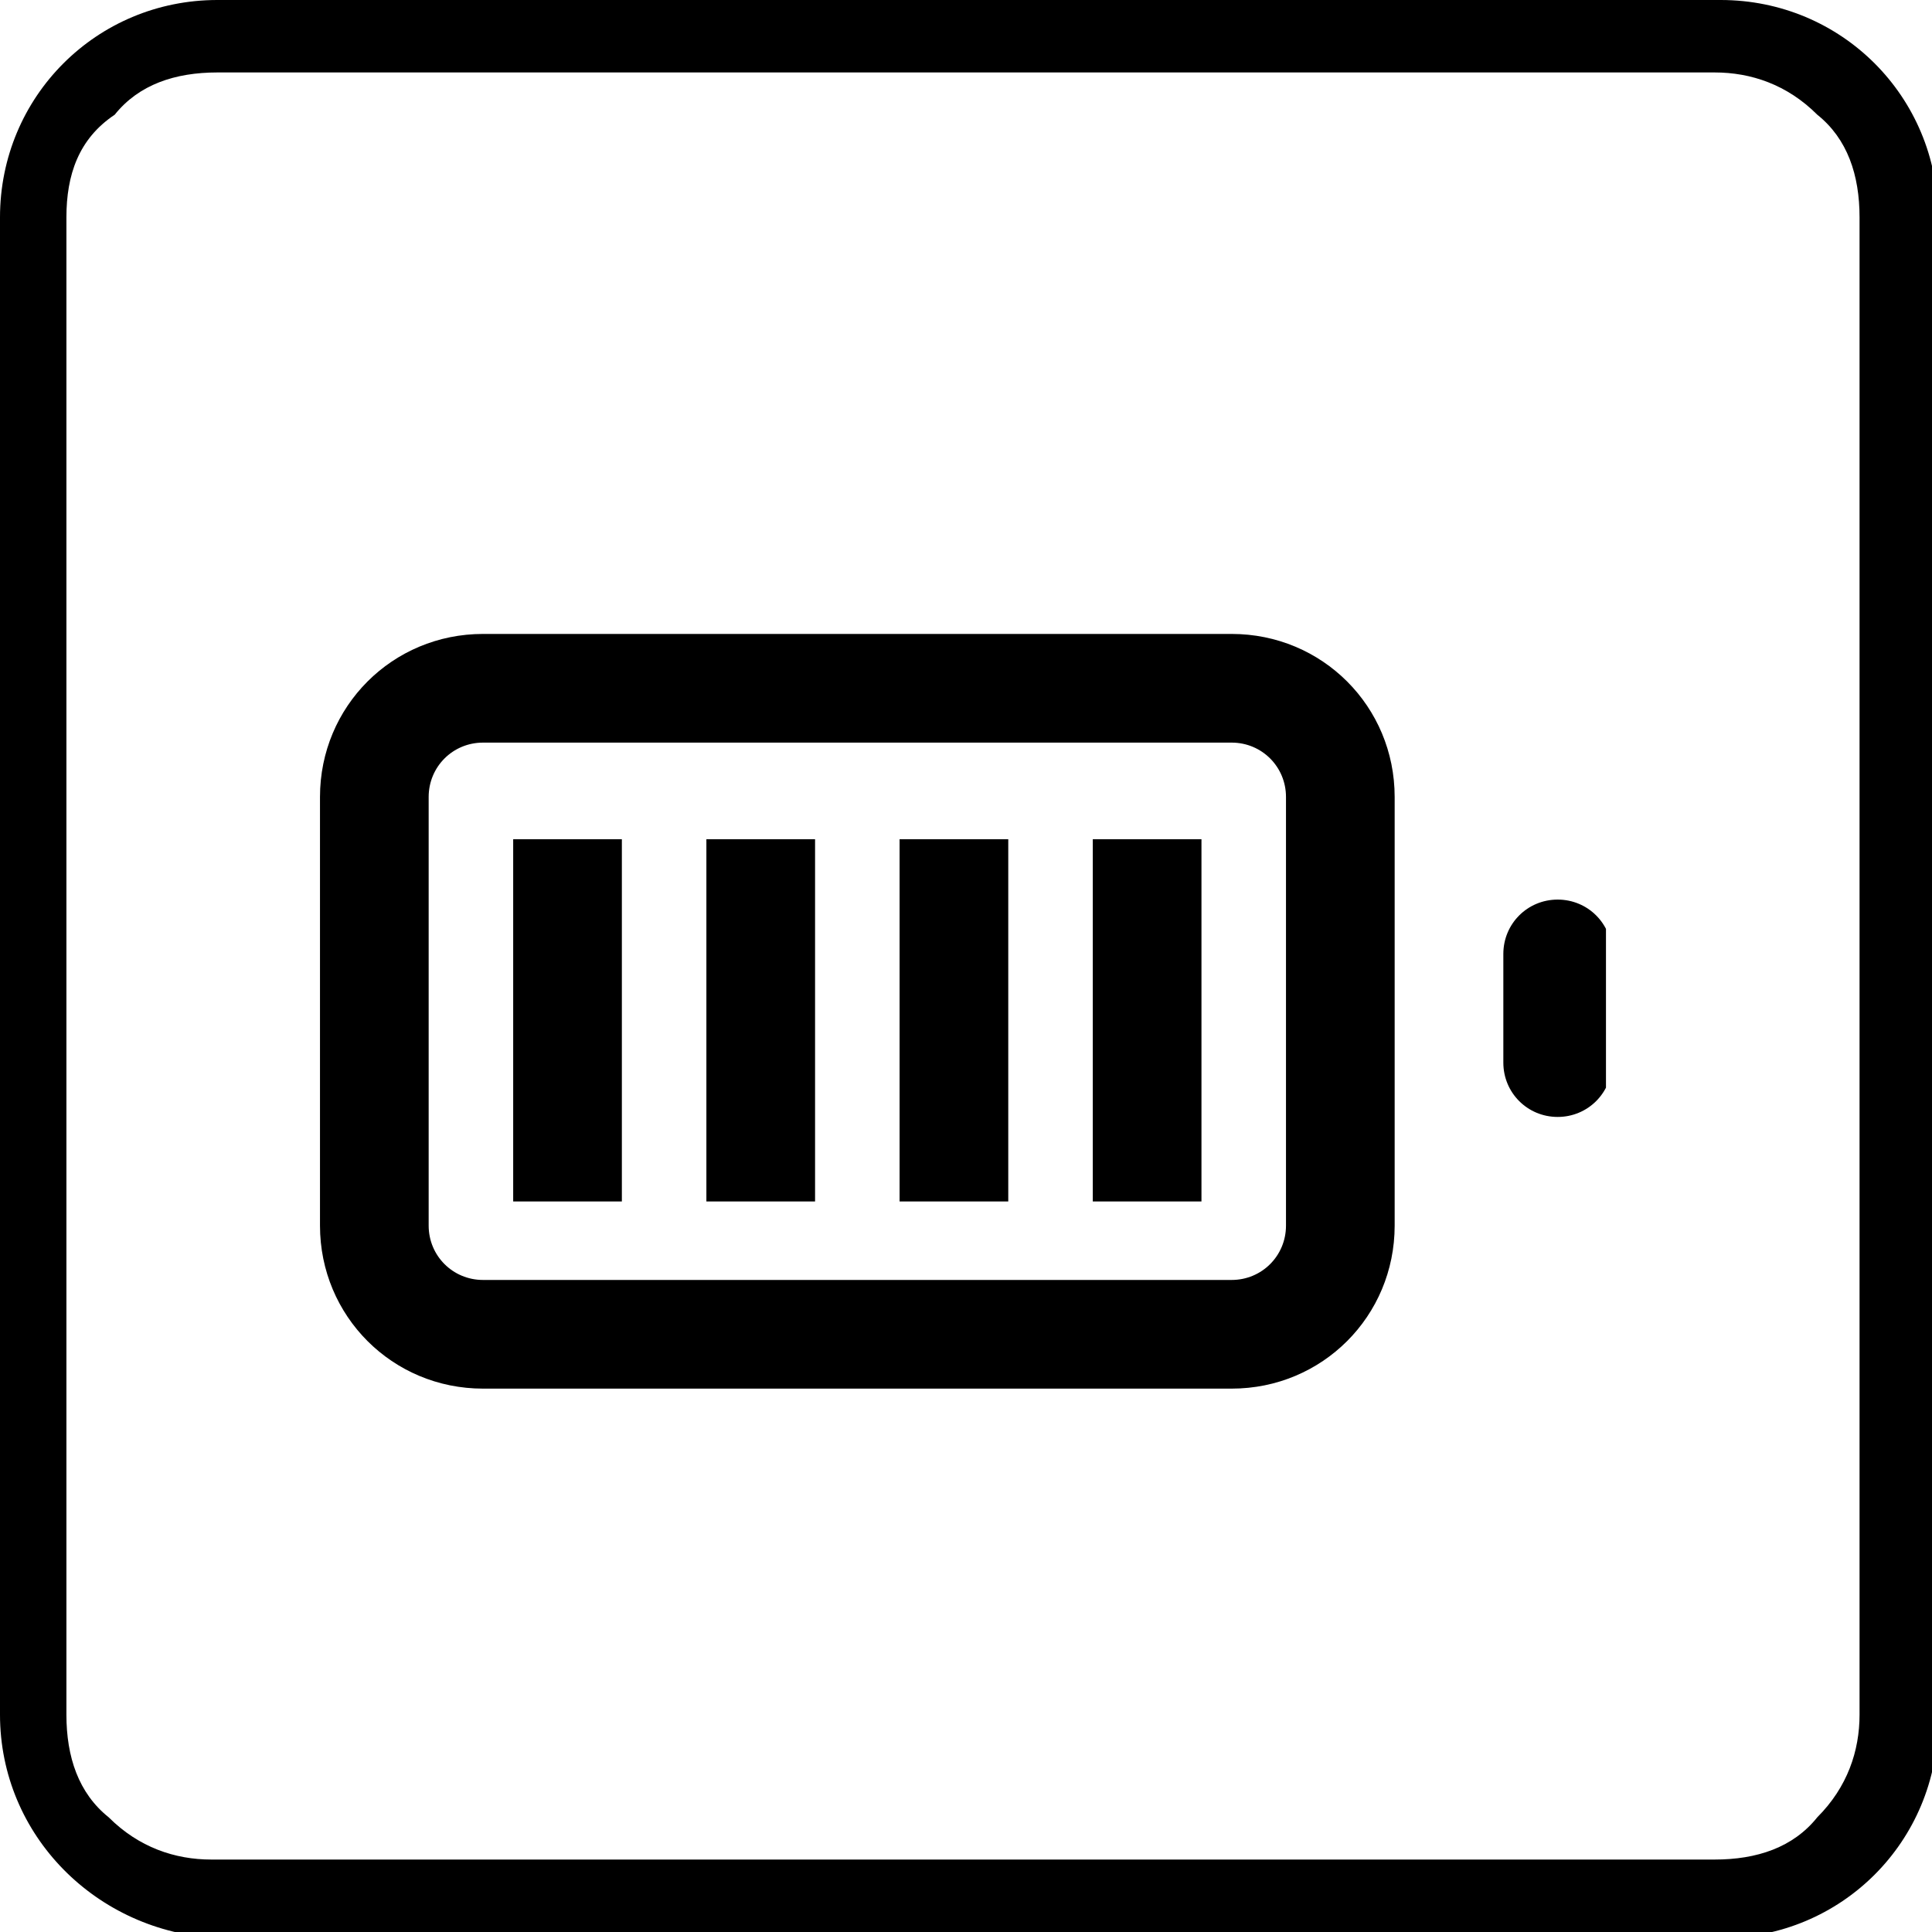<?xml version="1.0" encoding="utf-8"?>
<!-- Generator: Adobe Illustrator 24.0.1, SVG Export Plug-In . SVG Version: 6.00 Build 0)  -->
<svg version="1.1" id="图层_1" xmlns="http://www.w3.org/2000/svg" xmlns:xlink="http://www.w3.org/1999/xlink" x="0px" y="0px"
	 viewBox="0 0 32 32" style="enable-background:new 0 0 32 32;" xml:space="preserve">
<style type="text/css">
	.st0{fill-rule:evenodd;clip-rule:evenodd;}
	.st1{clip-path:url(#SVGID_2_);}
</style>
<g>
	<path class="st0" d="M0,28.4V3.6C0,1.6,1.6,0,3.6,0h24.9c2,0,3.6,1.6,3.6,3.6v24.9c0,2-1.6,3.6-3.6,3.6H3.6C1.6,32,0,30.4,0,28.4z
		 M1.1,28.4c0,0.7,0.2,1.3,0.7,1.7c0.5,0.5,1.1,0.7,1.7,0.7h24.9c0.7,0,1.3-0.2,1.7-0.7c0.5-0.5,0.7-1.1,0.7-1.7V3.6
		c0-0.7-0.2-1.3-0.7-1.7c-0.5-0.5-1.1-0.7-1.7-0.7H3.6c-0.7,0-1.3,0.2-1.7,0.7C1.3,2.3,1.1,2.9,1.1,3.6V28.4z"/>
</g>
<g>
	<g>
		<defs>
			<rect id="SVGID_1_" x="5.3" y="6" width="21.3" height="21.3"/>
		</defs>
		<clipPath id="SVGID_2_">
			<use xlink:href="#SVGID_1_"  style="overflow:visible;"/>
		</clipPath>
		<g class="st1">
			<g>
				<path class="st0" d="M8,12.3c-0.5,0-0.9,0.4-0.9,0.9v7.1c0,0.5,0.4,0.9,0.9,0.9h12.4c0.5,0,0.9-0.4,0.9-0.9v-7.1
					c0-0.5-0.4-0.9-0.9-0.9H8L8,12.3z M5.3,13.2c0-1.5,1.2-2.7,2.7-2.7h12.4c1.5,0,2.7,1.2,2.7,2.7v7.1c0,1.5-1.2,2.7-2.7,2.7H8
					c-1.5,0-2.7-1.2-2.7-2.7V13.2L5.3,13.2z M25.8,14.9c0.5,0,0.9,0.4,0.9,0.9v1.8c0,0.5-0.4,0.9-0.9,0.9c-0.5,0-0.9-0.4-0.9-0.9
					v-1.8C24.9,15.3,25.3,14.9,25.8,14.9L25.8,14.9z"/>
			</g>
			<g>
				<rect x="8.5" y="13.9" class="st2" width="1.8" height="6"/>
			</g>
			<g>
				<rect x="11.7" y="13.9" class="st2" width="1.8" height="6"/>
			</g>
			<g>
				<rect x="14.9" y="13.9" class="st2" width="1.8" height="6"/>
			</g>
			<g>
				<rect x="18.1" y="13.9" class="st2" width="1.8" height="6"/>
			</g>
		</g>
	</g>
</g>
</svg>
